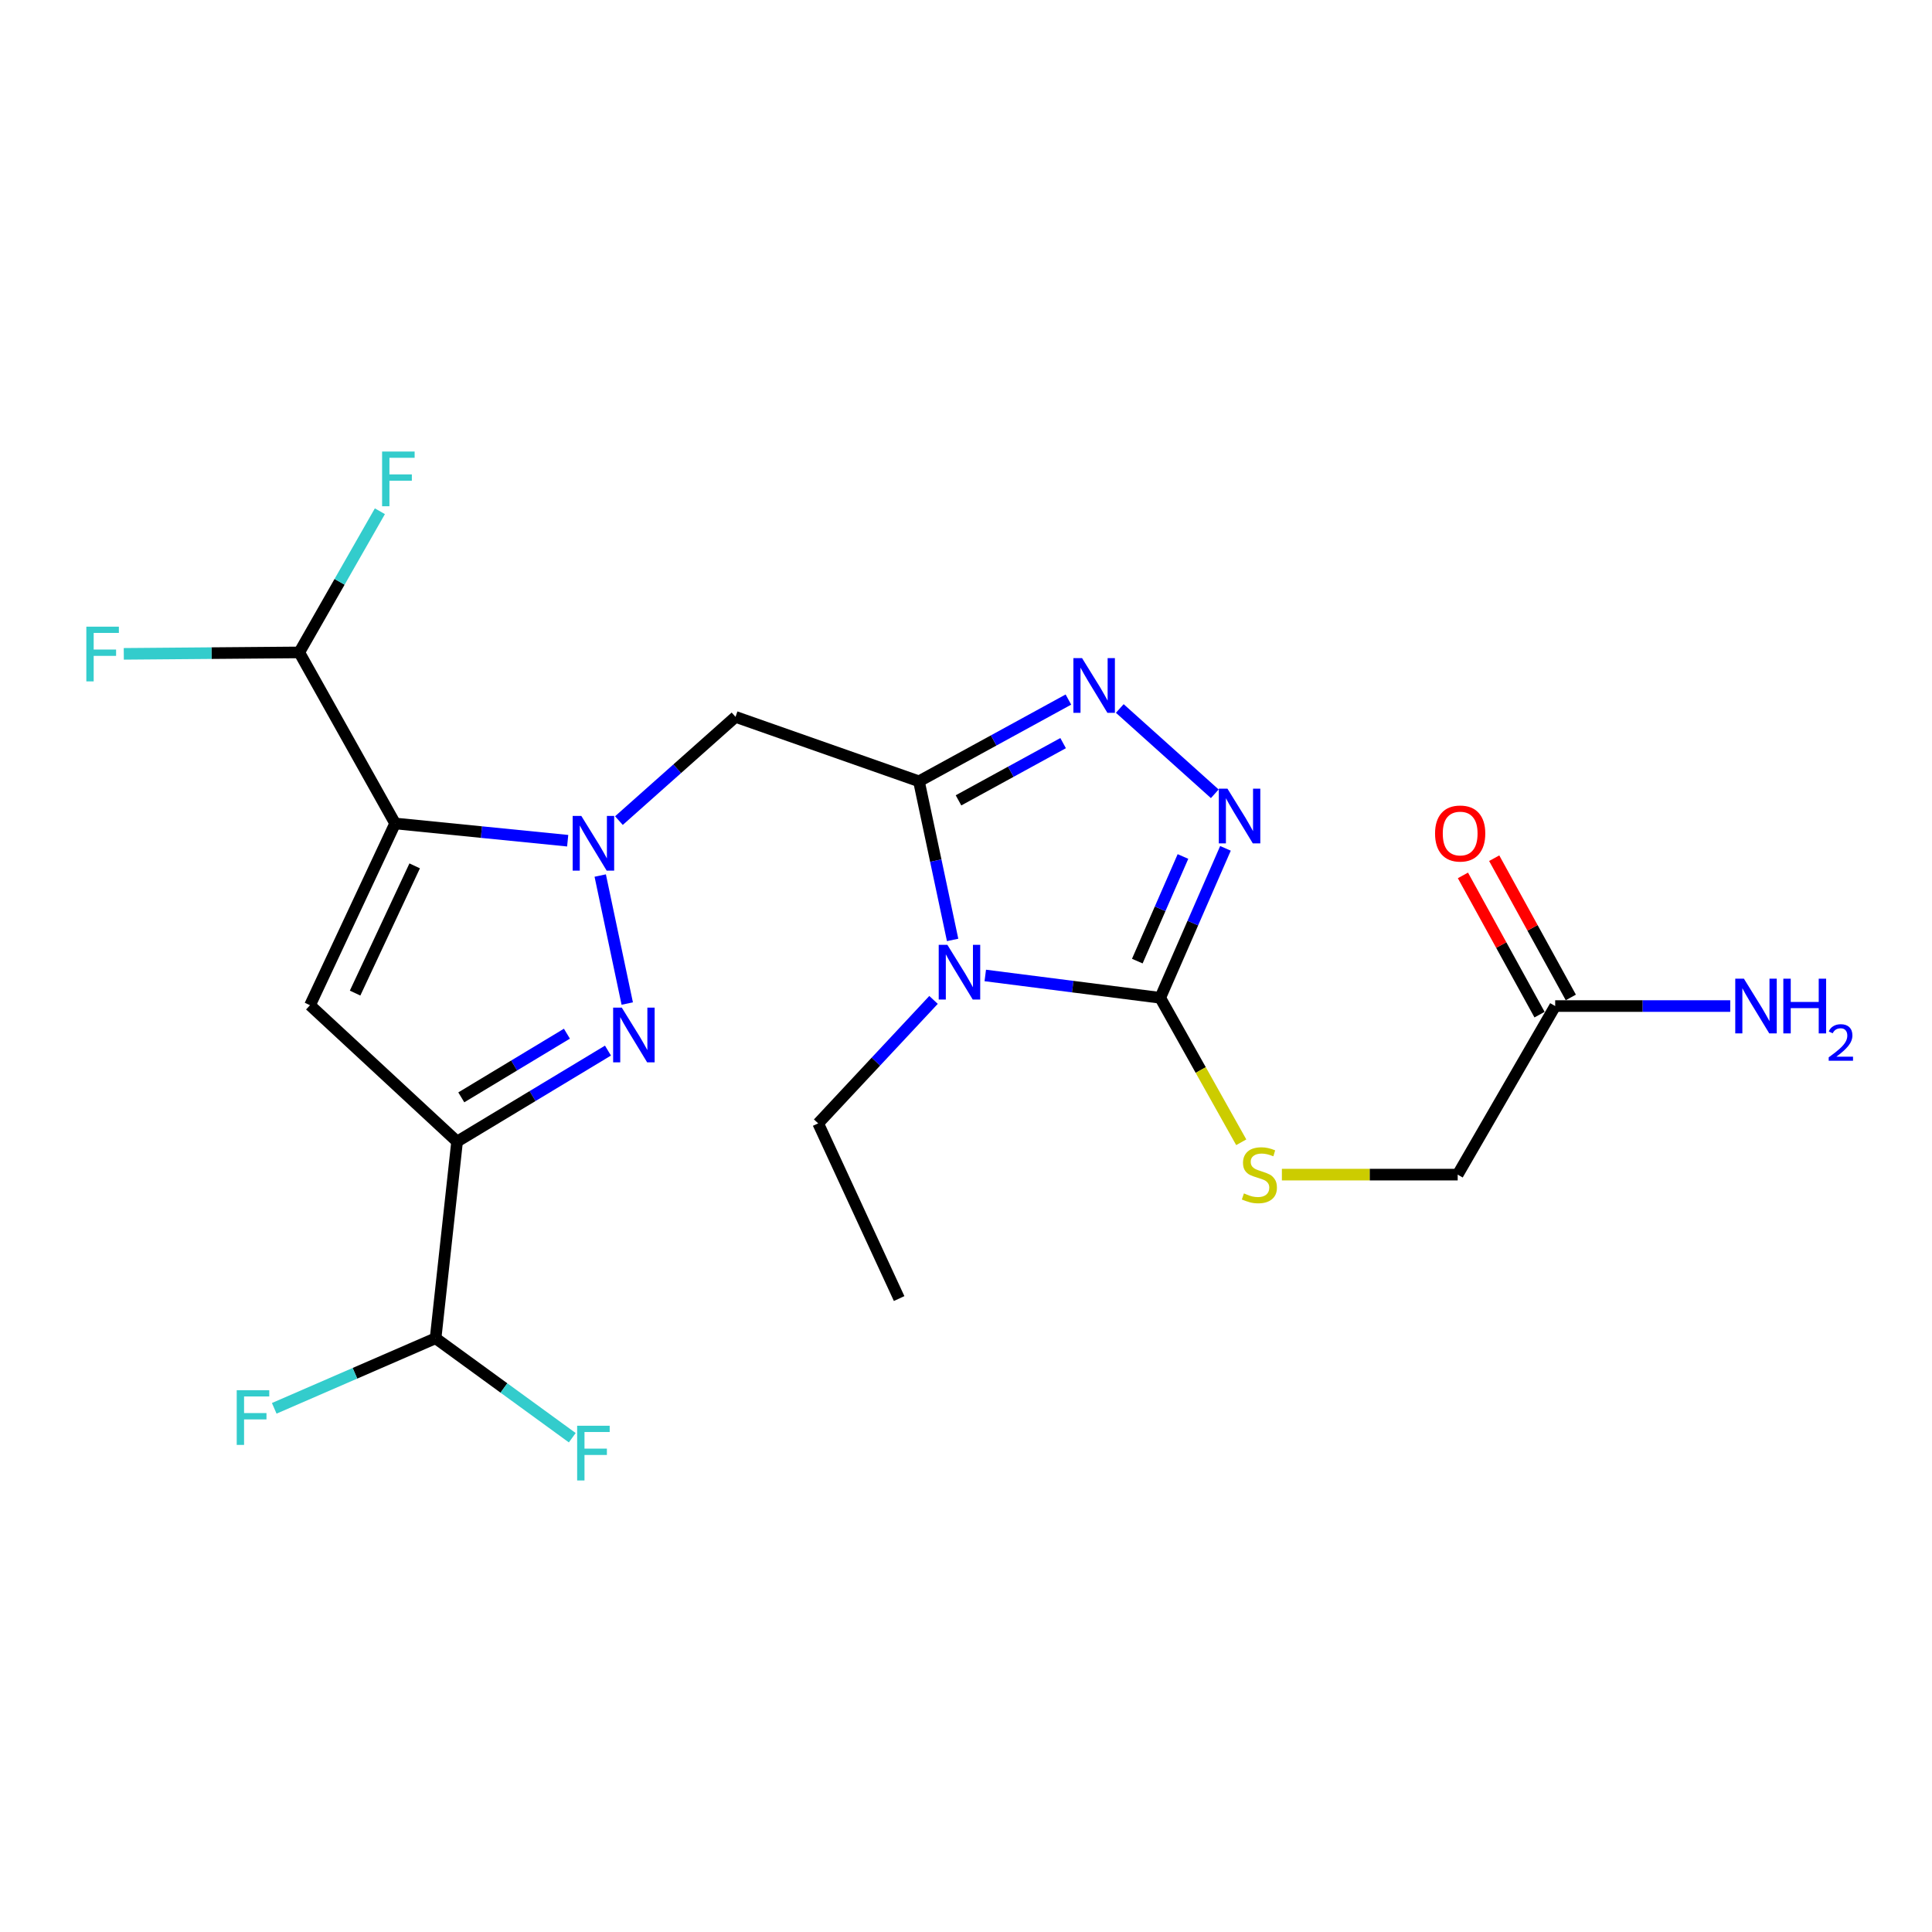 <?xml version='1.0' encoding='iso-8859-1'?>
<svg version='1.1' baseProfile='full'
              xmlns='http://www.w3.org/2000/svg'
                      xmlns:rdkit='http://www.rdkit.org/xml'
                      xmlns:xlink='http://www.w3.org/1999/xlink'
                  xml:space='preserve'
width='1000px' height='1000px' viewBox='0 0 1000 1000'>
<!-- END OF HEADER -->
<rect style='opacity:1.0;fill:#FFFFFF;stroke:none' width='1000' height='1000' x='0' y='0'> </rect>
<path class='bond-0' d='M 293.834,435.155 L 249.176,430.689' style='fill:none;fill-rule:evenodd;stroke:#0000FF;stroke-width:6px;stroke-linecap:butt;stroke-linejoin:miter;stroke-opacity:1' />
<path class='bond-0' d='M 249.176,430.689 L 204.518,426.224' style='fill:none;fill-rule:evenodd;stroke:#000000;stroke-width:6px;stroke-linecap:butt;stroke-linejoin:miter;stroke-opacity:1' />
<path class='bond-3' d='M 310.677,453.181 L 324.663,519.434' style='fill:none;fill-rule:evenodd;stroke:#0000FF;stroke-width:6px;stroke-linecap:butt;stroke-linejoin:miter;stroke-opacity:1' />
<path class='bond-9' d='M 320.353,424.742 L 350.528,397.898' style='fill:none;fill-rule:evenodd;stroke:#0000FF;stroke-width:6px;stroke-linecap:butt;stroke-linejoin:miter;stroke-opacity:1' />
<path class='bond-9' d='M 350.528,397.898 L 380.703,371.053' style='fill:none;fill-rule:evenodd;stroke:#000000;stroke-width:6px;stroke-linecap:butt;stroke-linejoin:miter;stroke-opacity:1' />
<path class='bond-5' d='M 204.518,426.224 L 160.462,520.299' style='fill:none;fill-rule:evenodd;stroke:#000000;stroke-width:6px;stroke-linecap:butt;stroke-linejoin:miter;stroke-opacity:1' />
<path class='bond-5' d='M 214.639,448.169 L 183.799,514.022' style='fill:none;fill-rule:evenodd;stroke:#000000;stroke-width:6px;stroke-linecap:butt;stroke-linejoin:miter;stroke-opacity:1' />
<path class='bond-10' d='M 204.518,426.224 L 154.9,337.691' style='fill:none;fill-rule:evenodd;stroke:#000000;stroke-width:6px;stroke-linecap:butt;stroke-linejoin:miter;stroke-opacity:1' />
<path class='bond-1' d='M 475.65,404.406 L 380.703,371.053' style='fill:none;fill-rule:evenodd;stroke:#000000;stroke-width:6px;stroke-linecap:butt;stroke-linejoin:miter;stroke-opacity:1' />
<path class='bond-2' d='M 475.65,404.406 L 484.362,445.457' style='fill:none;fill-rule:evenodd;stroke:#000000;stroke-width:6px;stroke-linecap:butt;stroke-linejoin:miter;stroke-opacity:1' />
<path class='bond-2' d='M 484.362,445.457 L 493.075,486.507' style='fill:none;fill-rule:evenodd;stroke:#0000FF;stroke-width:6px;stroke-linecap:butt;stroke-linejoin:miter;stroke-opacity:1' />
<path class='bond-7' d='M 475.65,404.406 L 514.327,383.247' style='fill:none;fill-rule:evenodd;stroke:#000000;stroke-width:6px;stroke-linecap:butt;stroke-linejoin:miter;stroke-opacity:1' />
<path class='bond-7' d='M 514.327,383.247 L 553.004,362.087' style='fill:none;fill-rule:evenodd;stroke:#0000FF;stroke-width:6px;stroke-linecap:butt;stroke-linejoin:miter;stroke-opacity:1' />
<path class='bond-7' d='M 496.119,414.264 L 523.193,399.452' style='fill:none;fill-rule:evenodd;stroke:#000000;stroke-width:6px;stroke-linecap:butt;stroke-linejoin:miter;stroke-opacity:1' />
<path class='bond-7' d='M 523.193,399.452 L 550.267,384.641' style='fill:none;fill-rule:evenodd;stroke:#0000FF;stroke-width:6px;stroke-linecap:butt;stroke-linejoin:miter;stroke-opacity:1' />
<path class='bond-6' d='M 509.975,504.897 L 555.254,510.679' style='fill:none;fill-rule:evenodd;stroke:#0000FF;stroke-width:6px;stroke-linecap:butt;stroke-linejoin:miter;stroke-opacity:1' />
<path class='bond-6' d='M 555.254,510.679 L 600.533,516.461' style='fill:none;fill-rule:evenodd;stroke:#000000;stroke-width:6px;stroke-linecap:butt;stroke-linejoin:miter;stroke-opacity:1' />
<path class='bond-16' d='M 483.198,517.553 L 453.342,549.508' style='fill:none;fill-rule:evenodd;stroke:#0000FF;stroke-width:6px;stroke-linecap:butt;stroke-linejoin:miter;stroke-opacity:1' />
<path class='bond-16' d='M 453.342,549.508 L 423.486,581.463' style='fill:none;fill-rule:evenodd;stroke:#000000;stroke-width:6px;stroke-linecap:butt;stroke-linejoin:miter;stroke-opacity:1' />
<path class='bond-4' d='M 314.686,543.788 L 275.637,567.331' style='fill:none;fill-rule:evenodd;stroke:#0000FF;stroke-width:6px;stroke-linecap:butt;stroke-linejoin:miter;stroke-opacity:1' />
<path class='bond-4' d='M 275.637,567.331 L 236.588,590.873' style='fill:none;fill-rule:evenodd;stroke:#000000;stroke-width:6px;stroke-linecap:butt;stroke-linejoin:miter;stroke-opacity:1' />
<path class='bond-4' d='M 293.434,535.031 L 266.1,551.511' style='fill:none;fill-rule:evenodd;stroke:#0000FF;stroke-width:6px;stroke-linecap:butt;stroke-linejoin:miter;stroke-opacity:1' />
<path class='bond-4' d='M 266.1,551.511 L 238.766,567.991' style='fill:none;fill-rule:evenodd;stroke:#000000;stroke-width:6px;stroke-linecap:butt;stroke-linejoin:miter;stroke-opacity:1' />
<path class='bond-12' d='M 236.588,590.873 L 225.464,692.676' style='fill:none;fill-rule:evenodd;stroke:#000000;stroke-width:6px;stroke-linecap:butt;stroke-linejoin:miter;stroke-opacity:1' />
<path class='bond-23' d='M 236.588,590.873 L 160.462,520.299' style='fill:none;fill-rule:evenodd;stroke:#000000;stroke-width:6px;stroke-linecap:butt;stroke-linejoin:miter;stroke-opacity:1' />
<path class='bond-11' d='M 600.533,516.461 L 621.499,553.849' style='fill:none;fill-rule:evenodd;stroke:#000000;stroke-width:6px;stroke-linecap:butt;stroke-linejoin:miter;stroke-opacity:1' />
<path class='bond-11' d='M 621.499,553.849 L 642.465,591.237' style='fill:none;fill-rule:evenodd;stroke:#CCCC00;stroke-width:6px;stroke-linecap:butt;stroke-linejoin:miter;stroke-opacity:1' />
<path class='bond-24' d='M 600.533,516.461 L 617.413,477.781' style='fill:none;fill-rule:evenodd;stroke:#000000;stroke-width:6px;stroke-linecap:butt;stroke-linejoin:miter;stroke-opacity:1' />
<path class='bond-24' d='M 617.413,477.781 L 634.293,439.102' style='fill:none;fill-rule:evenodd;stroke:#0000FF;stroke-width:6px;stroke-linecap:butt;stroke-linejoin:miter;stroke-opacity:1' />
<path class='bond-24' d='M 588.666,497.468 L 600.482,470.393' style='fill:none;fill-rule:evenodd;stroke:#000000;stroke-width:6px;stroke-linecap:butt;stroke-linejoin:miter;stroke-opacity:1' />
<path class='bond-24' d='M 600.482,470.393 L 612.298,443.317' style='fill:none;fill-rule:evenodd;stroke:#0000FF;stroke-width:6px;stroke-linecap:butt;stroke-linejoin:miter;stroke-opacity:1' />
<path class='bond-8' d='M 579.597,366.712 L 628.769,410.862' style='fill:none;fill-rule:evenodd;stroke:#0000FF;stroke-width:6px;stroke-linecap:butt;stroke-linejoin:miter;stroke-opacity:1' />
<path class='bond-18' d='M 154.9,337.691 L 109.486,338.061' style='fill:none;fill-rule:evenodd;stroke:#000000;stroke-width:6px;stroke-linecap:butt;stroke-linejoin:miter;stroke-opacity:1' />
<path class='bond-18' d='M 109.486,338.061 L 64.073,338.432' style='fill:none;fill-rule:evenodd;stroke:#33CCCC;stroke-width:6px;stroke-linecap:butt;stroke-linejoin:miter;stroke-opacity:1' />
<path class='bond-19' d='M 154.9,337.691 L 175.764,301.155' style='fill:none;fill-rule:evenodd;stroke:#000000;stroke-width:6px;stroke-linecap:butt;stroke-linejoin:miter;stroke-opacity:1' />
<path class='bond-19' d='M 175.764,301.155 L 196.628,264.62' style='fill:none;fill-rule:evenodd;stroke:#33CCCC;stroke-width:6px;stroke-linecap:butt;stroke-linejoin:miter;stroke-opacity:1' />
<path class='bond-15' d='M 663.501,607.981 L 709,607.981' style='fill:none;fill-rule:evenodd;stroke:#CCCC00;stroke-width:6px;stroke-linecap:butt;stroke-linejoin:miter;stroke-opacity:1' />
<path class='bond-15' d='M 709,607.981 L 754.499,607.981' style='fill:none;fill-rule:evenodd;stroke:#000000;stroke-width:6px;stroke-linecap:butt;stroke-linejoin:miter;stroke-opacity:1' />
<path class='bond-20' d='M 225.464,692.676 L 183.704,710.813' style='fill:none;fill-rule:evenodd;stroke:#000000;stroke-width:6px;stroke-linecap:butt;stroke-linejoin:miter;stroke-opacity:1' />
<path class='bond-20' d='M 183.704,710.813 L 141.944,728.949' style='fill:none;fill-rule:evenodd;stroke:#33CCCC;stroke-width:6px;stroke-linecap:butt;stroke-linejoin:miter;stroke-opacity:1' />
<path class='bond-21' d='M 225.464,692.676 L 260.835,718.418' style='fill:none;fill-rule:evenodd;stroke:#000000;stroke-width:6px;stroke-linecap:butt;stroke-linejoin:miter;stroke-opacity:1' />
<path class='bond-21' d='M 260.835,718.418 L 296.207,744.16' style='fill:none;fill-rule:evenodd;stroke:#33CCCC;stroke-width:6px;stroke-linecap:butt;stroke-linejoin:miter;stroke-opacity:1' />
<path class='bond-13' d='M 804.959,520.73 L 754.499,607.981' style='fill:none;fill-rule:evenodd;stroke:#000000;stroke-width:6px;stroke-linecap:butt;stroke-linejoin:miter;stroke-opacity:1' />
<path class='bond-14' d='M 813.051,516.278 L 793.224,480.241' style='fill:none;fill-rule:evenodd;stroke:#000000;stroke-width:6px;stroke-linecap:butt;stroke-linejoin:miter;stroke-opacity:1' />
<path class='bond-14' d='M 793.224,480.241 L 773.397,444.203' style='fill:none;fill-rule:evenodd;stroke:#FF0000;stroke-width:6px;stroke-linecap:butt;stroke-linejoin:miter;stroke-opacity:1' />
<path class='bond-14' d='M 796.866,525.182 L 777.04,489.145' style='fill:none;fill-rule:evenodd;stroke:#000000;stroke-width:6px;stroke-linecap:butt;stroke-linejoin:miter;stroke-opacity:1' />
<path class='bond-14' d='M 777.04,489.145 L 757.213,453.107' style='fill:none;fill-rule:evenodd;stroke:#FF0000;stroke-width:6px;stroke-linecap:butt;stroke-linejoin:miter;stroke-opacity:1' />
<path class='bond-17' d='M 804.959,520.73 L 850.263,520.73' style='fill:none;fill-rule:evenodd;stroke:#000000;stroke-width:6px;stroke-linecap:butt;stroke-linejoin:miter;stroke-opacity:1' />
<path class='bond-17' d='M 850.263,520.73 L 895.567,520.73' style='fill:none;fill-rule:evenodd;stroke:#0000FF;stroke-width:6px;stroke-linecap:butt;stroke-linejoin:miter;stroke-opacity:1' />
<path class='bond-22' d='M 423.486,581.463 L 465.388,672.131' style='fill:none;fill-rule:evenodd;stroke:#000000;stroke-width:6px;stroke-linecap:butt;stroke-linejoin:miter;stroke-opacity:1' />
<path  class='atom-0' d='M 300.892 422.326
L 310.172 437.326
Q 311.092 438.806, 312.572 441.486
Q 314.052 444.166, 314.132 444.326
L 314.132 422.326
L 317.892 422.326
L 317.892 450.646
L 314.012 450.646
L 304.052 434.246
Q 302.892 432.326, 301.652 430.126
Q 300.452 427.926, 300.092 427.246
L 300.092 450.646
L 296.412 450.646
L 296.412 422.326
L 300.892 422.326
' fill='#0000FF'/>
<path  class='atom-3' d='M 490.356 489.032
L 499.636 504.032
Q 500.556 505.512, 502.036 508.192
Q 503.516 510.872, 503.596 511.032
L 503.596 489.032
L 507.356 489.032
L 507.356 517.352
L 503.476 517.352
L 493.516 500.952
Q 492.356 499.032, 491.116 496.832
Q 489.916 494.632, 489.556 493.952
L 489.556 517.352
L 485.876 517.352
L 485.876 489.032
L 490.356 489.032
' fill='#0000FF'/>
<path  class='atom-4' d='M 321.838 521.543
L 331.118 536.543
Q 332.038 538.023, 333.518 540.703
Q 334.998 543.383, 335.078 543.543
L 335.078 521.543
L 338.838 521.543
L 338.838 549.863
L 334.958 549.863
L 324.998 533.463
Q 323.838 531.543, 322.598 529.343
Q 321.398 527.143, 321.038 526.463
L 321.038 549.863
L 317.358 549.863
L 317.358 521.543
L 321.838 521.543
' fill='#0000FF'/>
<path  class='atom-8' d='M 560.068 340.638
L 569.348 355.638
Q 570.268 357.118, 571.748 359.798
Q 573.228 362.478, 573.308 362.638
L 573.308 340.638
L 577.068 340.638
L 577.068 368.958
L 573.188 368.958
L 563.228 352.558
Q 562.068 350.638, 560.828 348.438
Q 559.628 346.238, 559.268 345.558
L 559.268 368.958
L 555.588 368.958
L 555.588 340.638
L 560.068 340.638
' fill='#0000FF'/>
<path  class='atom-9' d='M 635.332 408.216
L 644.612 423.216
Q 645.532 424.696, 647.012 427.376
Q 648.492 430.056, 648.572 430.216
L 648.572 408.216
L 652.332 408.216
L 652.332 436.536
L 648.452 436.536
L 638.492 420.136
Q 637.332 418.216, 636.092 416.016
Q 634.892 413.816, 634.532 413.136
L 634.532 436.536
L 630.852 436.536
L 630.852 408.216
L 635.332 408.216
' fill='#0000FF'/>
<path  class='atom-12' d='M 643.855 617.701
Q 644.175 617.821, 645.495 618.381
Q 646.815 618.941, 648.255 619.301
Q 649.735 619.621, 651.175 619.621
Q 653.855 619.621, 655.415 618.341
Q 656.975 617.021, 656.975 614.741
Q 656.975 613.181, 656.175 612.221
Q 655.415 611.261, 654.215 610.741
Q 653.015 610.221, 651.015 609.621
Q 648.495 608.861, 646.975 608.141
Q 645.495 607.421, 644.415 605.901
Q 643.375 604.381, 643.375 601.821
Q 643.375 598.261, 645.775 596.061
Q 648.215 593.861, 653.015 593.861
Q 656.295 593.861, 660.015 595.421
L 659.095 598.501
Q 655.695 597.101, 653.135 597.101
Q 650.375 597.101, 648.855 598.261
Q 647.335 599.381, 647.375 601.341
Q 647.375 602.861, 648.135 603.781
Q 648.935 604.701, 650.055 605.221
Q 651.215 605.741, 653.135 606.341
Q 655.695 607.141, 657.215 607.941
Q 658.735 608.741, 659.815 610.381
Q 660.935 611.981, 660.935 614.741
Q 660.935 618.661, 658.295 620.781
Q 655.695 622.861, 651.335 622.861
Q 648.815 622.861, 646.895 622.301
Q 645.015 621.781, 642.775 620.861
L 643.855 617.701
' fill='#CCCC00'/>
<path  class='atom-15' d='M 742.781 431.425
Q 742.781 424.625, 746.141 420.825
Q 749.501 417.025, 755.781 417.025
Q 762.061 417.025, 765.421 420.825
Q 768.781 424.625, 768.781 431.425
Q 768.781 438.305, 765.381 442.225
Q 761.981 446.105, 755.781 446.105
Q 749.541 446.105, 746.141 442.225
Q 742.781 438.345, 742.781 431.425
M 755.781 442.905
Q 760.101 442.905, 762.421 440.025
Q 764.781 437.105, 764.781 431.425
Q 764.781 425.865, 762.421 423.065
Q 760.101 420.225, 755.781 420.225
Q 751.461 420.225, 749.101 423.025
Q 746.781 425.825, 746.781 431.425
Q 746.781 437.145, 749.101 440.025
Q 751.461 442.905, 755.781 442.905
' fill='#FF0000'/>
<path  class='atom-18' d='M 902.646 506.57
L 911.926 521.57
Q 912.846 523.05, 914.326 525.73
Q 915.806 528.41, 915.886 528.57
L 915.886 506.57
L 919.646 506.57
L 919.646 534.89
L 915.766 534.89
L 905.806 518.49
Q 904.646 516.57, 903.406 514.37
Q 902.206 512.17, 901.846 511.49
L 901.846 534.89
L 898.166 534.89
L 898.166 506.57
L 902.646 506.57
' fill='#0000FF'/>
<path  class='atom-18' d='M 923.046 506.57
L 926.886 506.57
L 926.886 518.61
L 941.366 518.61
L 941.366 506.57
L 945.206 506.57
L 945.206 534.89
L 941.366 534.89
L 941.366 521.81
L 926.886 521.81
L 926.886 534.89
L 923.046 534.89
L 923.046 506.57
' fill='#0000FF'/>
<path  class='atom-18' d='M 946.579 533.896
Q 947.265 532.128, 948.902 531.151
Q 950.539 530.148, 952.809 530.148
Q 955.634 530.148, 957.218 531.679
Q 958.802 533.21, 958.802 535.929
Q 958.802 538.701, 956.743 541.288
Q 954.71 543.876, 950.486 546.938
L 959.119 546.938
L 959.119 549.05
L 946.526 549.05
L 946.526 547.281
Q 950.011 544.8, 952.07 542.952
Q 954.156 541.104, 955.159 539.44
Q 956.162 537.777, 956.162 536.061
Q 956.162 534.266, 955.265 533.263
Q 954.367 532.26, 952.809 532.26
Q 951.305 532.26, 950.301 532.867
Q 949.298 533.474, 948.585 534.82
L 946.579 533.896
' fill='#0000FF'/>
<path  class='atom-19' d='M 44.688 324.362
L 61.528 324.362
L 61.528 327.602
L 48.488 327.602
L 48.488 336.202
L 60.088 336.202
L 60.088 339.482
L 48.488 339.482
L 48.488 352.682
L 44.688 352.682
L 44.688 324.362
' fill='#33CCCC'/>
<path  class='atom-20' d='M 197.771 233.714
L 214.611 233.714
L 214.611 236.954
L 201.571 236.954
L 201.571 245.554
L 213.171 245.554
L 213.171 248.834
L 201.571 248.834
L 201.571 262.034
L 197.771 262.034
L 197.771 233.714
' fill='#33CCCC'/>
<path  class='atom-21' d='M 122.528 719.565
L 139.368 719.565
L 139.368 722.805
L 126.328 722.805
L 126.328 731.405
L 137.928 731.405
L 137.928 734.685
L 126.328 734.685
L 126.328 747.885
L 122.528 747.885
L 122.528 719.565
' fill='#33CCCC'/>
<path  class='atom-22' d='M 298.732 737.966
L 315.572 737.966
L 315.572 741.206
L 302.532 741.206
L 302.532 749.806
L 314.132 749.806
L 314.132 753.086
L 302.532 753.086
L 302.532 766.286
L 298.732 766.286
L 298.732 737.966
' fill='#33CCCC'/>
</svg>
